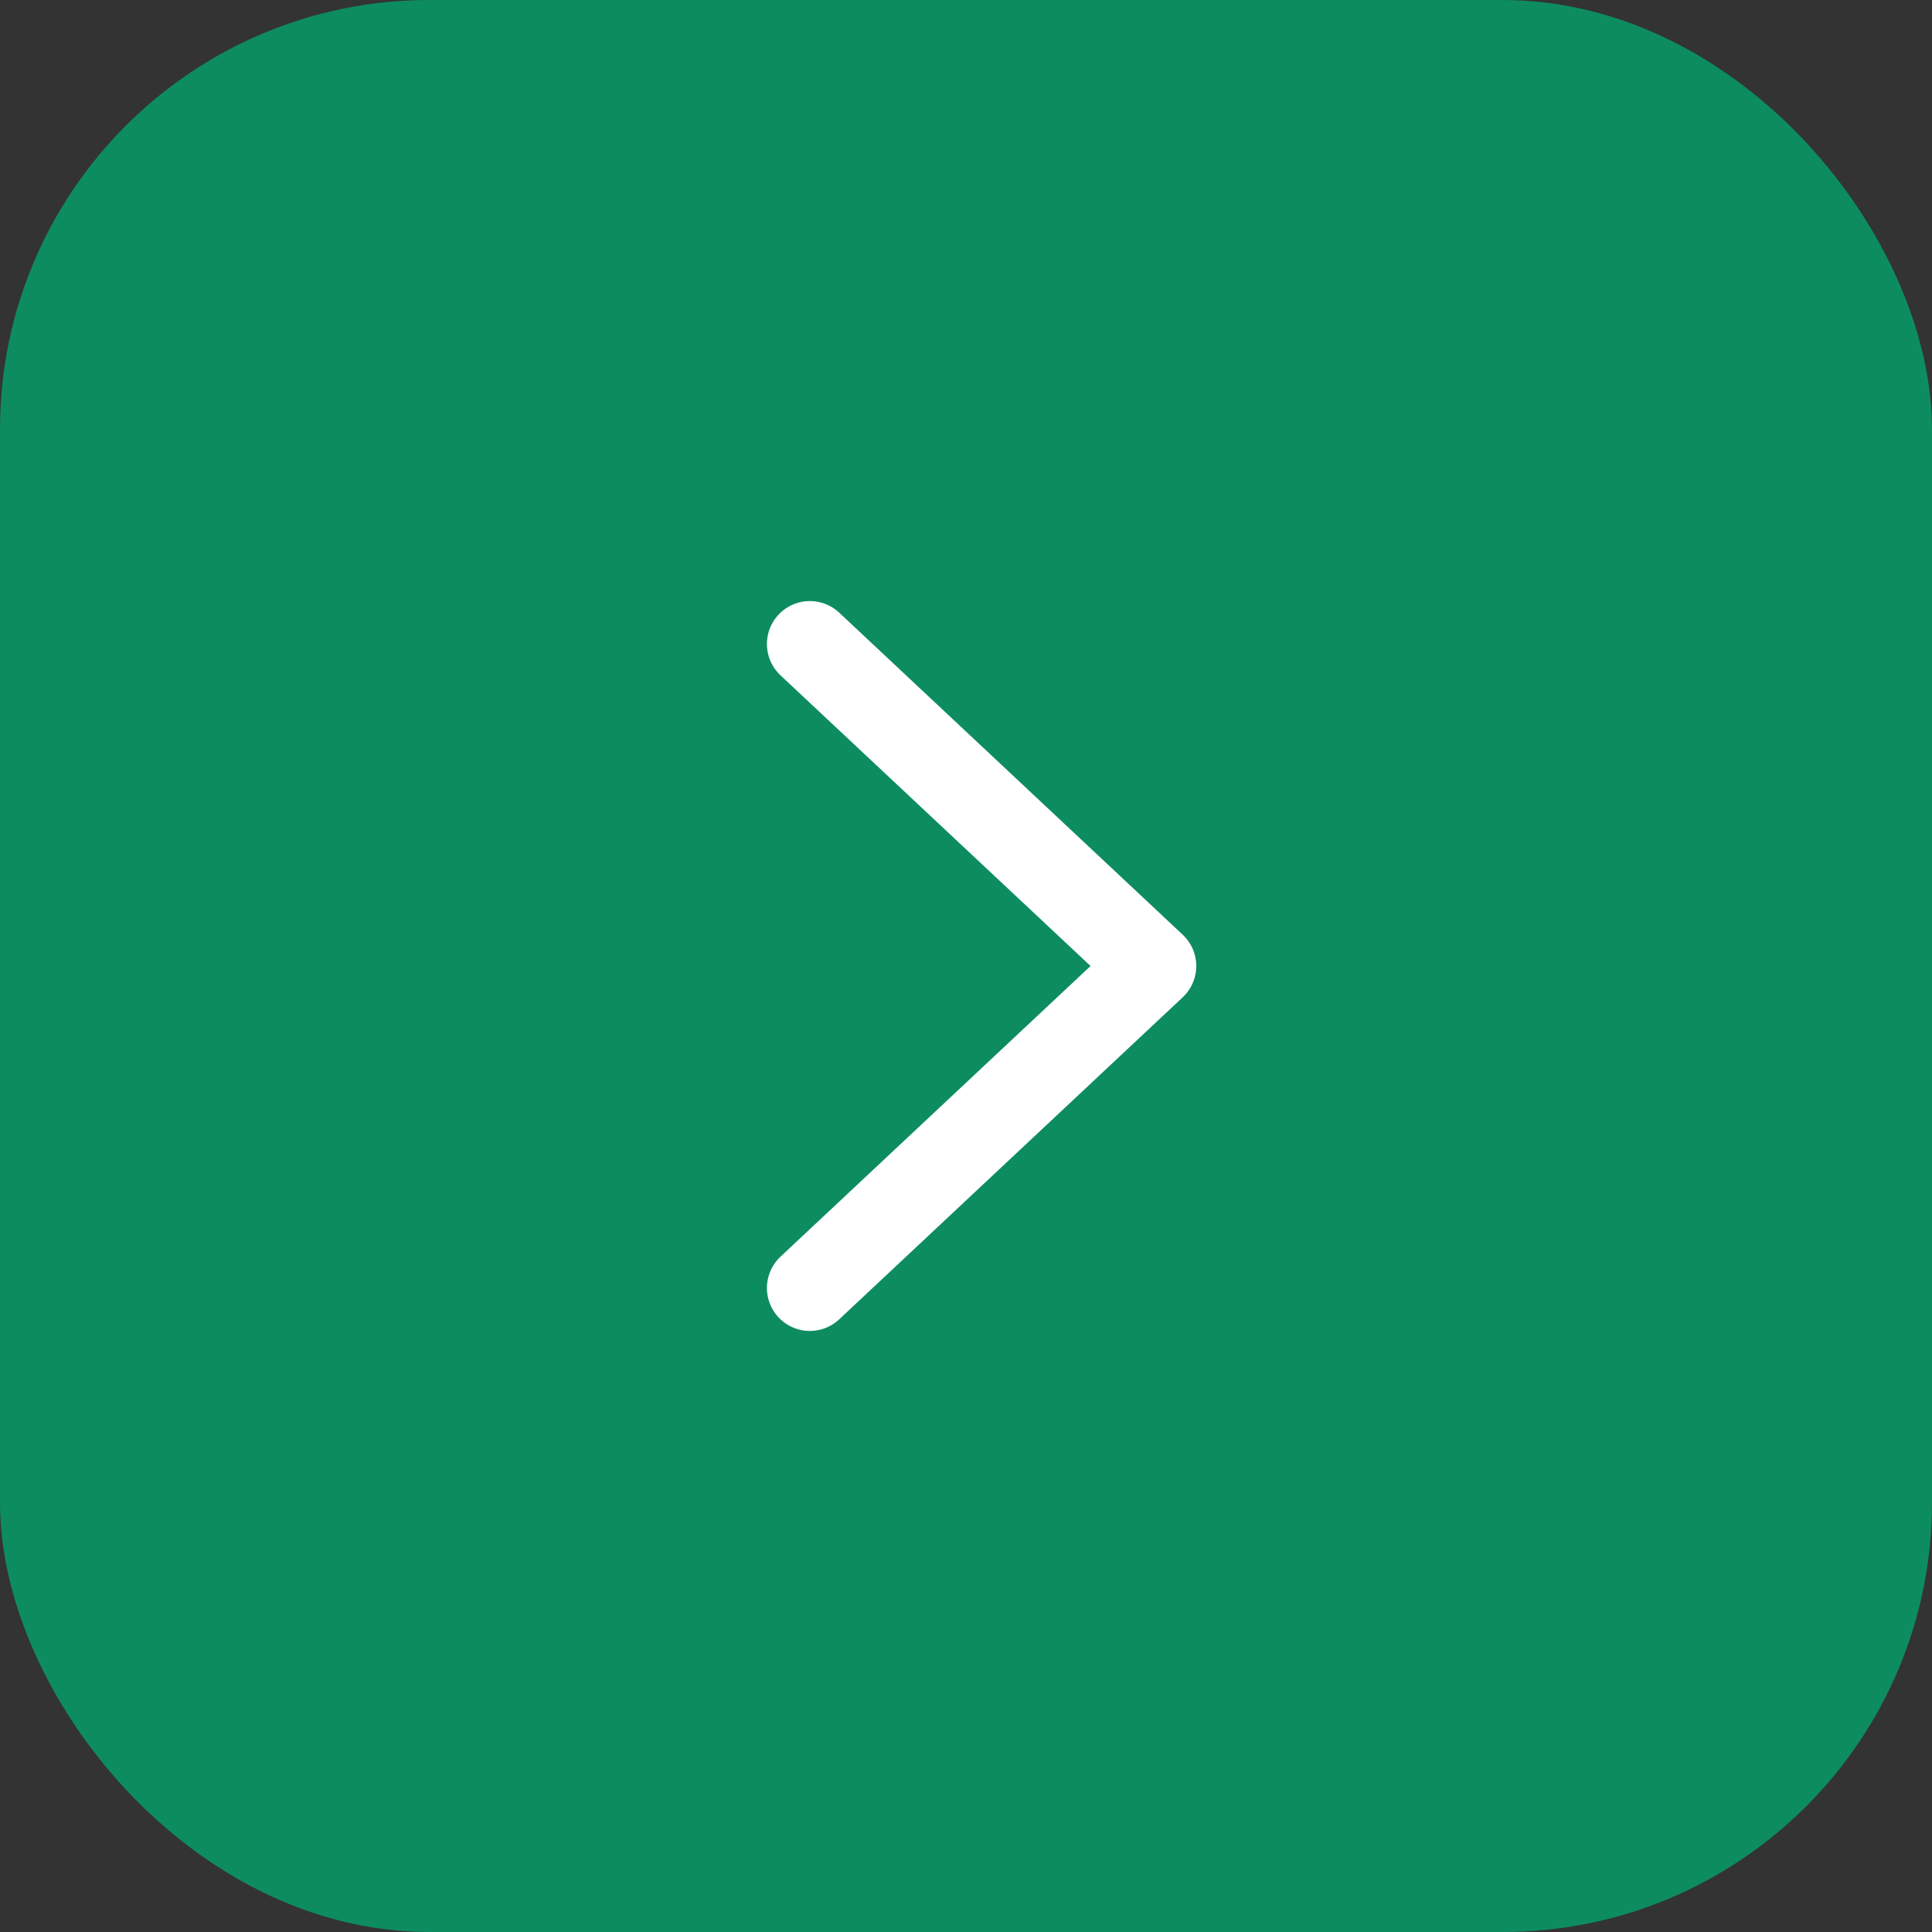 <svg id="Next" xmlns="http://www.w3.org/2000/svg" width="45" height="45" viewBox="0 0 45 45">
  <rect x="0" y="0" width="45" height="45" fill="#333333" stroke="none"/>
  <rect id="Rectangle_8" data-name="Rectangle 8" width="45" height="45" rx="10" fill="#0d8c60"/>
  <path id="Vector_2" data-name="Vector 2" d="M0,0,8,7.5,0,15" transform="translate(18.863 15)" fill="none" stroke="#fff" stroke-linecap="round" stroke-linejoin="round" stroke-width="2"/>
</svg>
